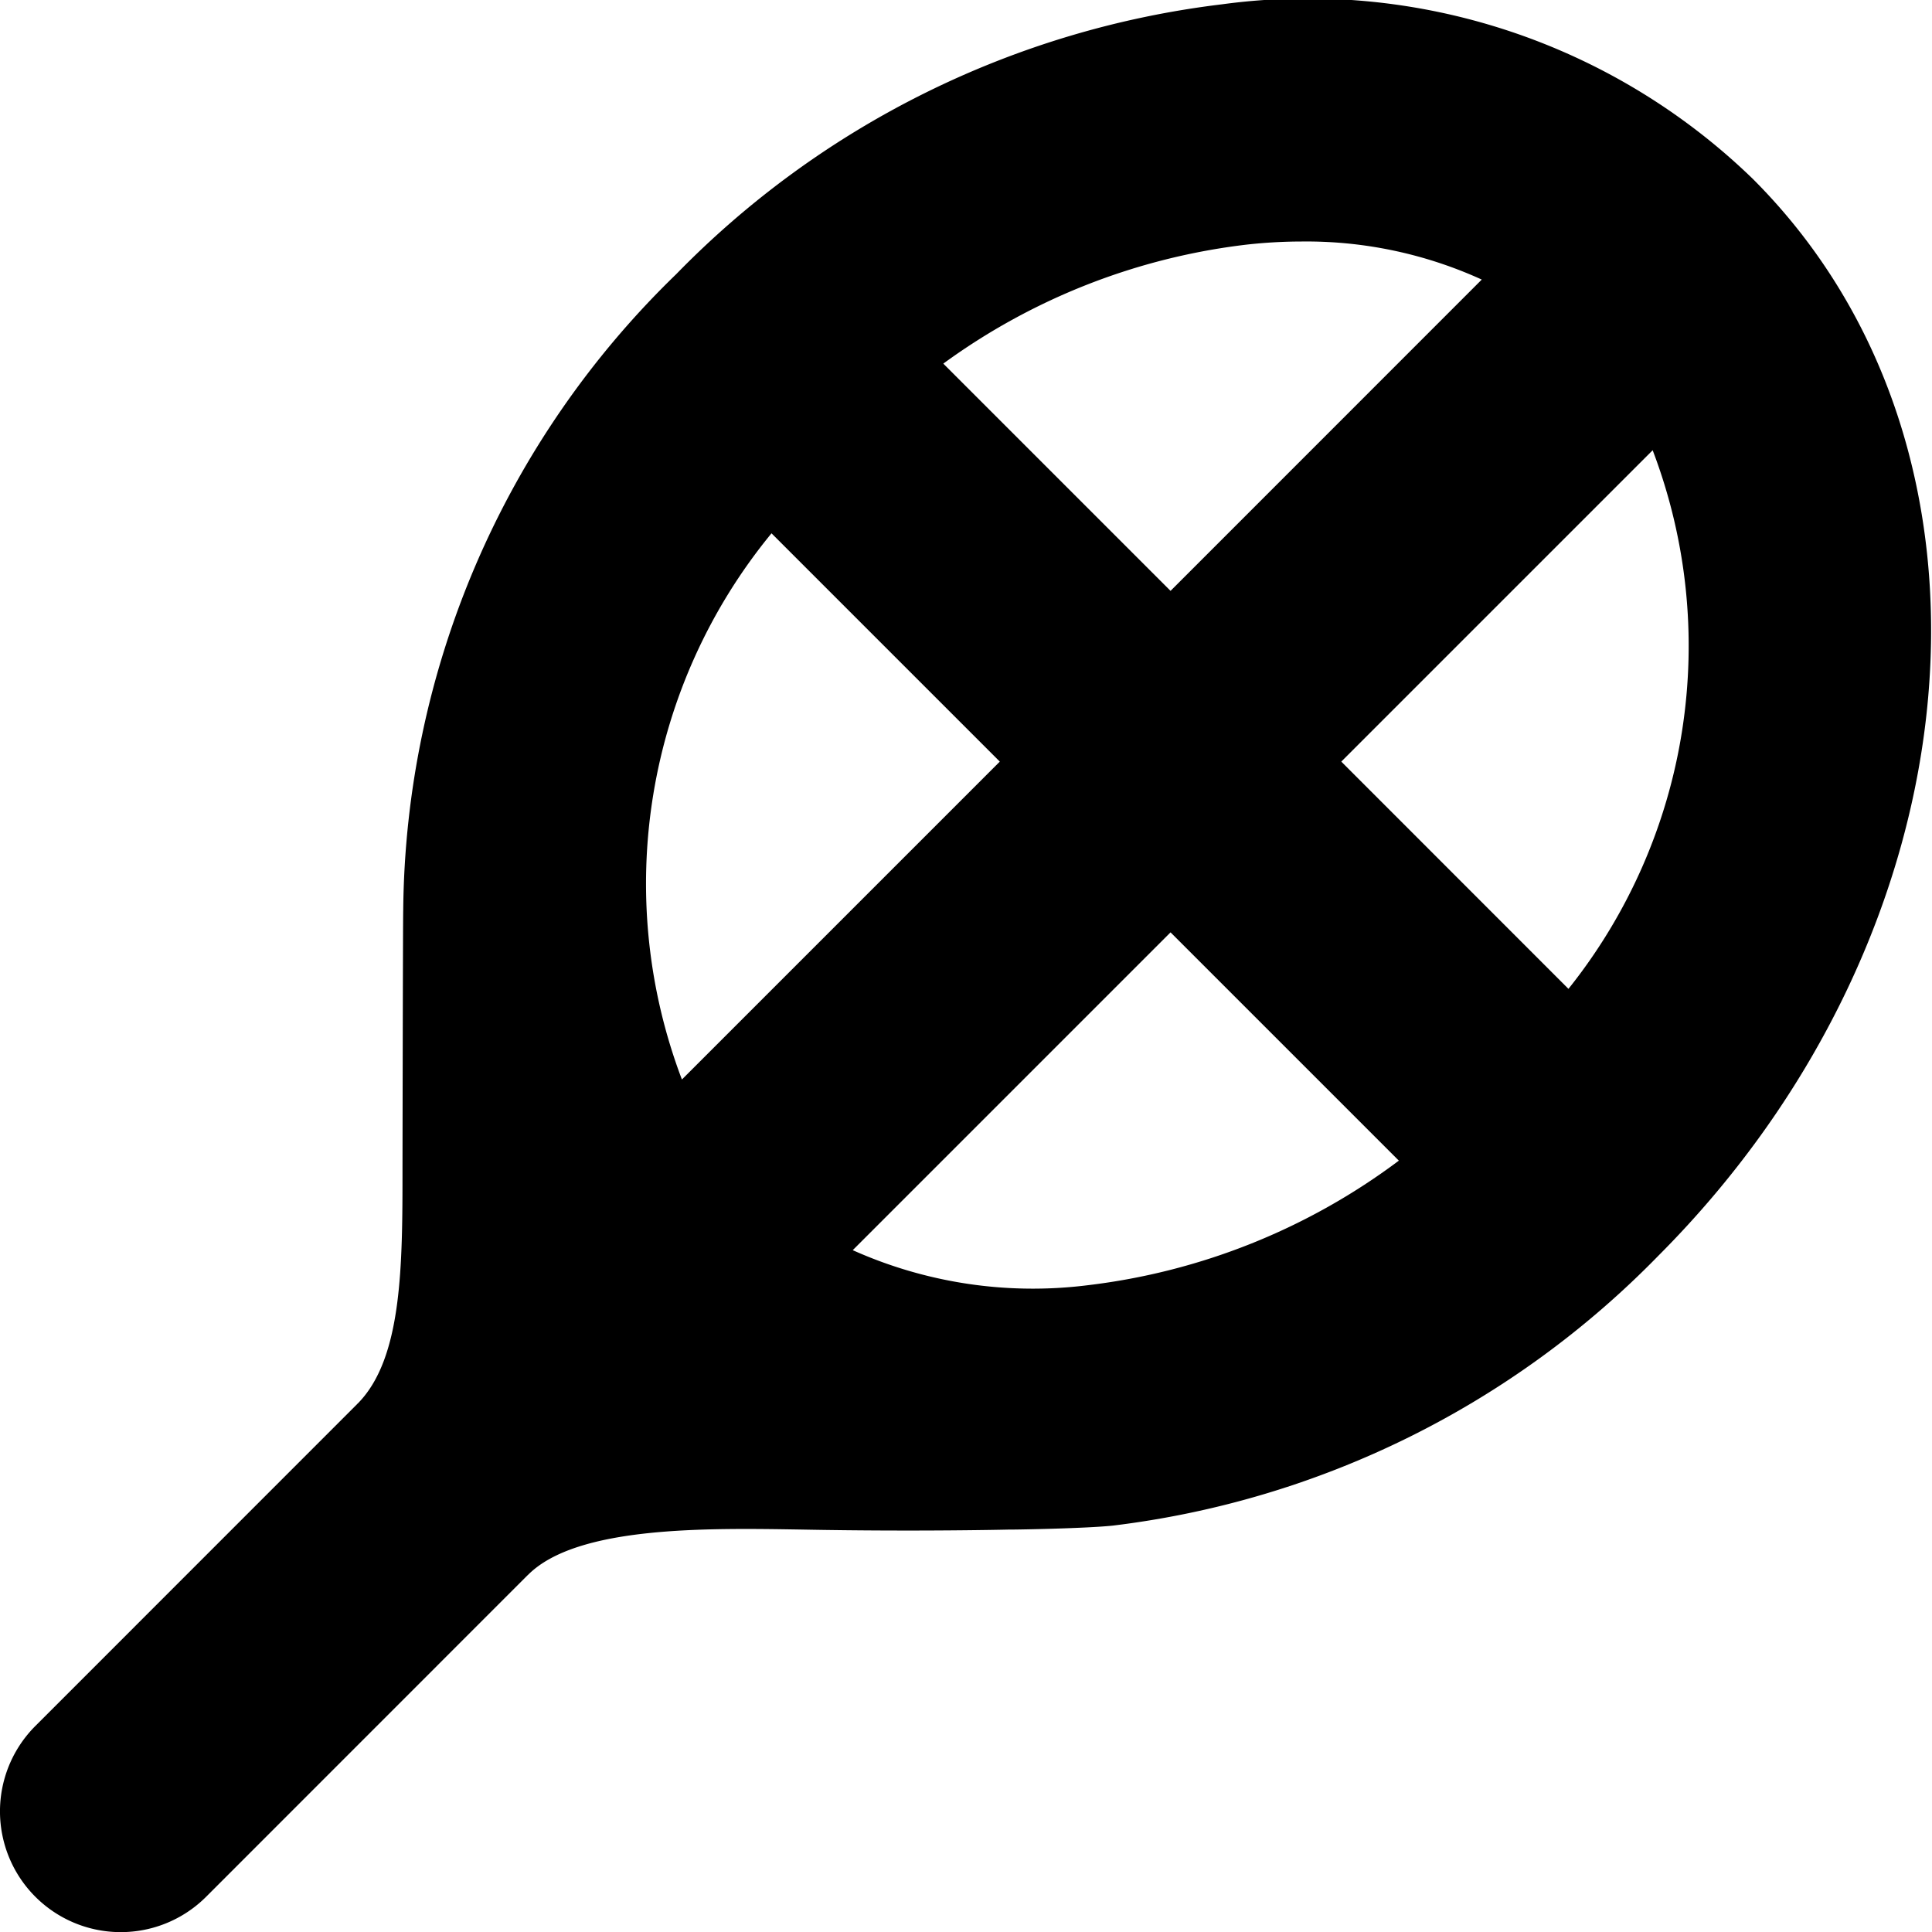 <?xml version="1.0" encoding="UTF-8"?>
<svg xmlns="http://www.w3.org/2000/svg" id="Layer_1" data-name="Layer 1" viewBox="0 0 24 24" width="512" height="512"><path d="M21.777,2.225a7.938,7.938,0,0,0-6.6-2.171A11.365,11.365,0,0,0,8.4,3.406a11.128,11.128,0,0,0-3.391,7.9C5.005,11.371,5,14.5,5,14.5c0,1.22,0,2.372-.555,2.934l-.006.005-.009.01L.439,21.441a1.5,1.5,0,0,0,2.122,2.121l3.99-3.991.01-.009c.611-.611,2.232-.58,3.412-.561,1.422.027,2.562,0,2.561,0l.036,0c.082,0,.912-.014,1.251-.049A11.376,11.376,0,0,0,20.6,15.6C24.608,11.585,25.138,5.586,21.777,2.225Zm-6.285.813A6.27,6.27,0,0,1,16.17,3a5.253,5.253,0,0,1,2.237.473L14.541,7.34,11.718,4.517A7.979,7.979,0,0,1,15.492,3.038ZM9.584,6.625,12.42,9.461,8.471,13.41A6.857,6.857,0,0,1,9.584,6.625Zm3.924,9.341a5.473,5.473,0,0,1-2.915-.436l3.948-3.948,2.836,2.836A8.024,8.024,0,0,1,13.508,15.966Zm5.976-3.682L16.662,9.461,20.53,5.593A6.825,6.825,0,0,1,19.484,12.284Z"/></svg>
